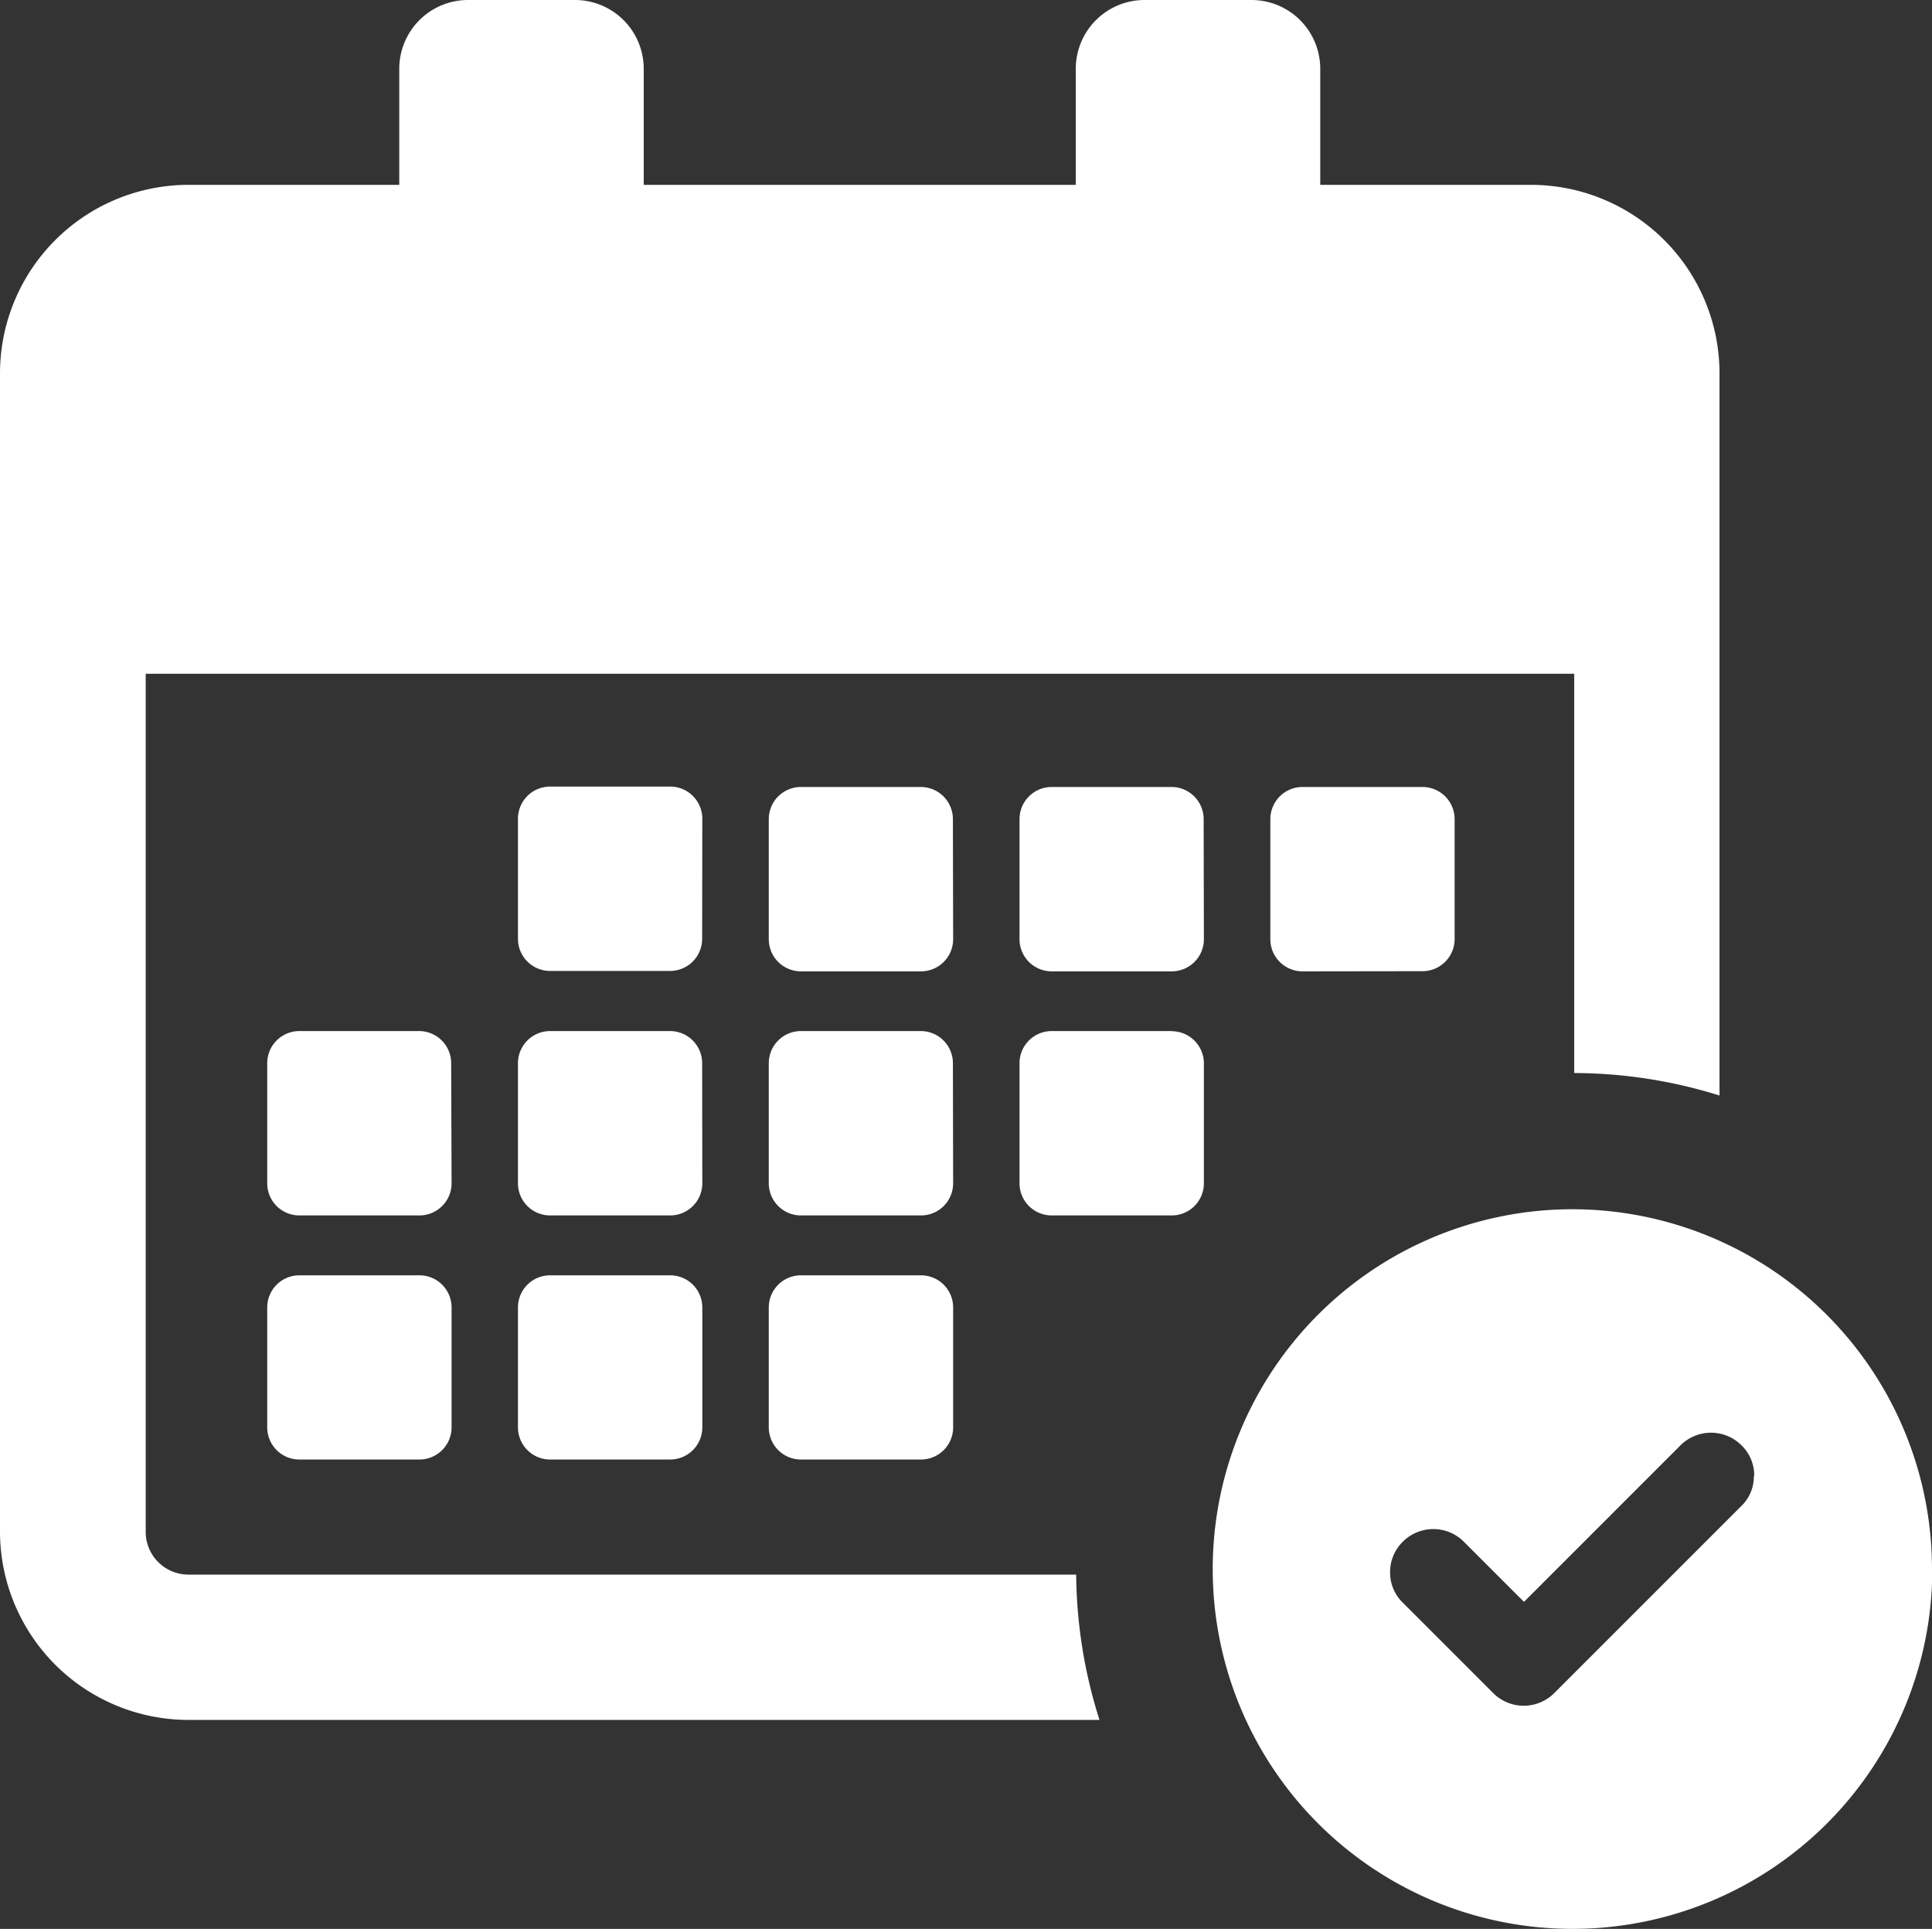 <svg xmlns="http://www.w3.org/2000/svg" width="24.04" height="24" viewBox="0 0 24.04 24">
  <rect x="0" y="0" width="24.04" height="24" fill="#333333" stroke="none"/>
  <g id="calendar-svgrepo-com_7_" data-name="calendar-svgrepo-com (7)" transform="translate(0 -0.4)">
    <g id="Grupo_3133" data-name="Grupo 3133" transform="translate(0 0.4)">
      <path id="Trazado_3080" data-name="Trazado 3080" d="M8.737,12.081a.4.4,0,0,1-.4.4H6.845a.4.4,0,0,1-.4-.4V10.587a.4.4,0,0,1,.4-.4H8.339a.4.4,0,0,1,.4.4Zm3.12-1.489a.4.4,0,0,0-.4-.4H9.966a.4.4,0,0,0-.4.4v1.494a.4.4,0,0,0,.4.4H11.46a.4.4,0,0,0,.4-.4Zm3.12,0a.4.4,0,0,0-.4-.4H13.086a.4.4,0,0,0-.4.4v1.494a.4.4,0,0,0,.4.4H14.58a.4.4,0,0,0,.4-.4ZM8.737,13.629a.4.4,0,0,0-.4-.4H6.845a.4.4,0,0,0-.4.4v1.494a.4.4,0,0,0,.4.4H8.339a.4.4,0,0,0,.4-.4Zm3.12,0a.4.4,0,0,0-.4-.4H9.966a.4.4,0,0,0-.4.4v1.494a.4.4,0,0,0,.4.4H11.46a.4.4,0,0,0,.4-.4Zm2.722-.4H13.086a.4.4,0,0,0-.4.4v1.494a.4.4,0,0,0,.4.4H14.58a.4.4,0,0,0,.4-.4V13.629A.4.4,0,0,0,14.58,13.231ZM5.214,16.268H3.725a.4.4,0,0,0-.4.4V18.16a.4.4,0,0,0,.4.4H5.219a.4.4,0,0,0,.4-.4V16.666A.4.4,0,0,0,5.214,16.268Zm.4-2.639a.4.4,0,0,0-.4-.4H3.725a.4.4,0,0,0-.4.4v1.494a.4.4,0,0,0,.4.4H5.219a.4.4,0,0,0,.4-.4Zm5.843,2.639H9.966a.4.4,0,0,0-.4.4V18.16a.4.4,0,0,0,.4.4H11.46a.4.4,0,0,0,.4-.4V16.666A.4.4,0,0,0,11.46,16.268Zm-3.12,0H6.845a.4.4,0,0,0-.4.4V18.16a.4.4,0,0,0,.4.4H8.339a.4.4,0,0,0,.4-.4V16.666A.4.4,0,0,0,8.339,16.268ZM17.7,12.484a.4.4,0,0,0,.4-.4V10.592a.4.4,0,0,0-.4-.4H16.207a.4.4,0,0,0-.4.4v1.494a.4.4,0,0,0,.4.4ZM2.344,21.8H13.681a6.11,6.11,0,0,1-.29-1.808H2.344a.532.532,0,0,1-.531-.531V8.783H19.588v4.968a6.1,6.1,0,0,1,1.808.28V5.044A2.347,2.347,0,0,0,19.052,2.7H16.428V1.255A.856.856,0,0,0,15.573.4H14.241a.856.856,0,0,0-.855.855V2.7H8.01V1.255A.856.856,0,0,0,7.155.4H5.823a.856.856,0,0,0-.855.855V2.7H2.344A2.347,2.347,0,0,0,0,5.049V19.462A2.346,2.346,0,0,0,2.344,21.8Zm21.7-1.877a4.477,4.477,0,1,1-4.477-4.477A4.478,4.478,0,0,1,24.04,19.924Zm-2.216-1.16a.52.52,0,0,0-.157-.378.537.537,0,0,0-.762,0l-1.946,1.946-.747-.747a.537.537,0,0,0-.762,0,.528.528,0,0,0-.157.378.52.52,0,0,0,.157.378l1.125,1.125a.537.537,0,0,0,.762,0l2.324-2.324A.506.506,0,0,0,21.823,18.764Z" transform="translate(0 -0.4)" fill="#fff"/>
    </g>
  </g>
</svg>
